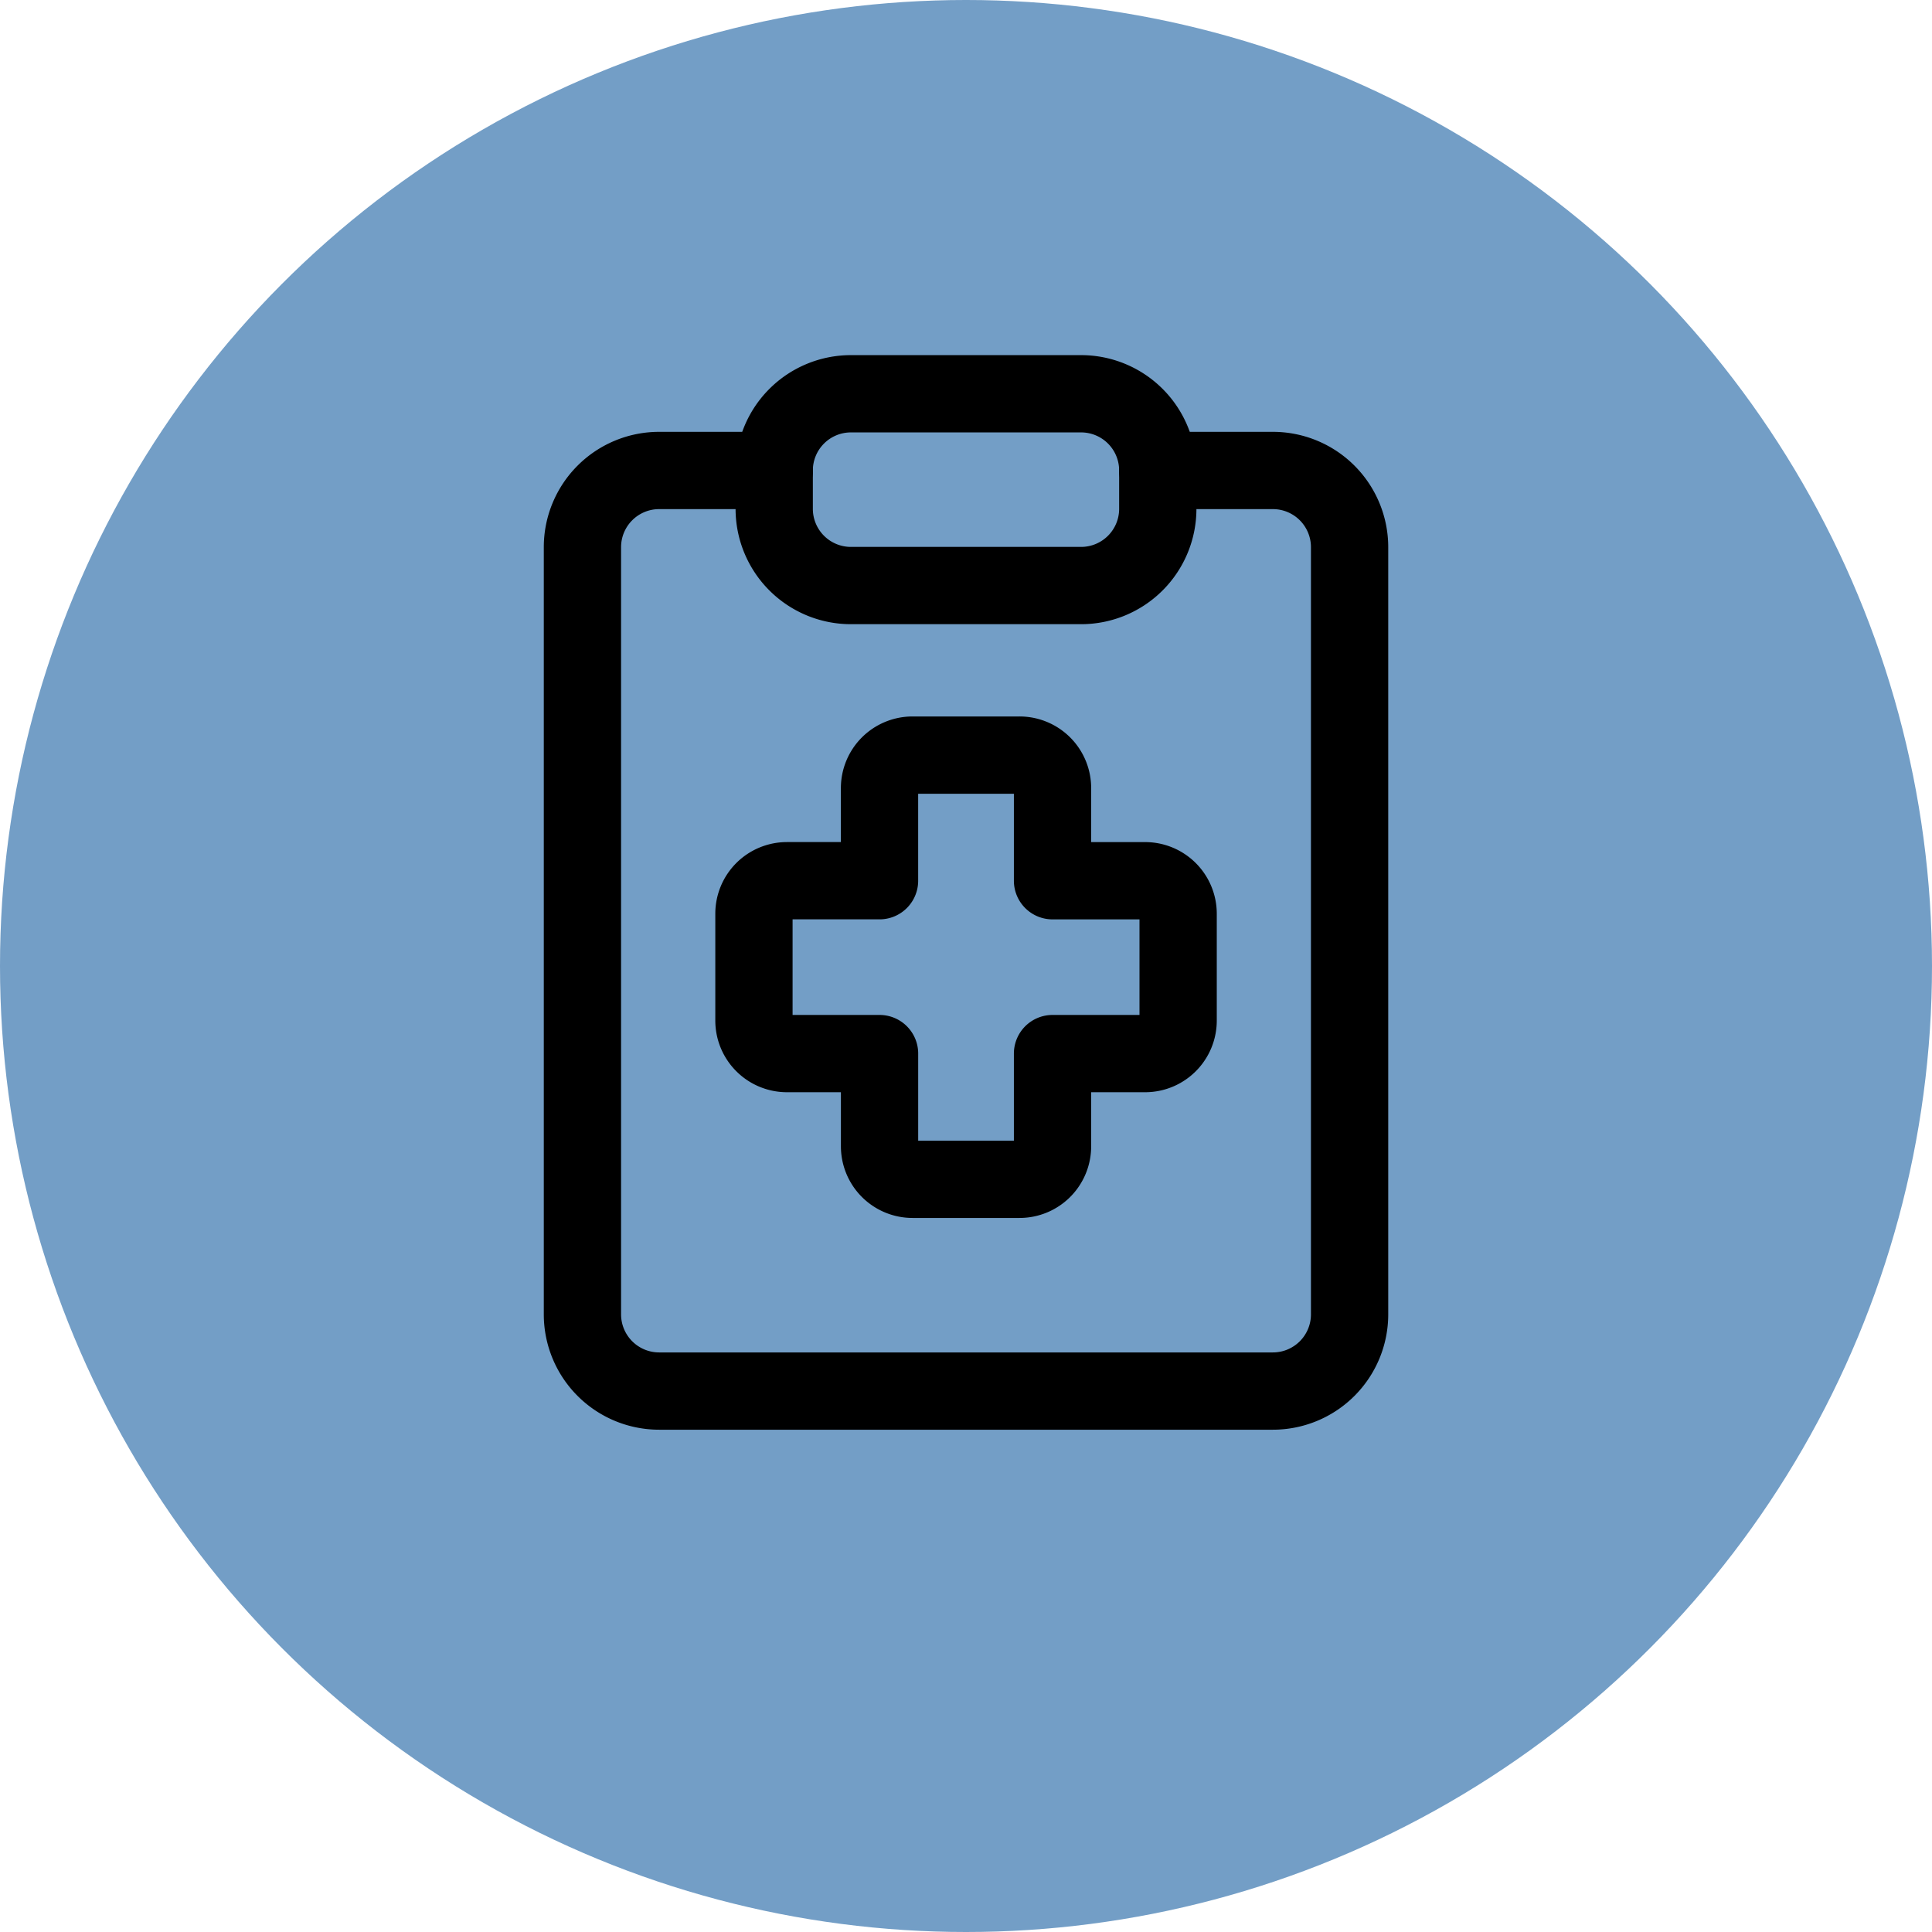 <svg xmlns="http://www.w3.org/2000/svg" width="75" height="75" viewBox="0 0 75 75">
  <g id="Group_2348" data-name="Group 2348" transform="translate(-360 -2344)">
    <circle id="Ellipse_36" data-name="Ellipse 36" cx="37.5" cy="37.5" r="37.5" transform="translate(360 2344)" fill="#739ec6"/>
    <g id="Icon_streamline-checkup-medical-report-clipboard" data-name="Icon streamline-checkup-medical-report-clipboard" transform="translate(377.467 2358)">
      <path id="Path_1537" data-name="Path 1537" d="M27.479,3.857h4.467a2.978,2.978,0,0,1,2.978,2.978V36.616a2.978,2.978,0,0,1-2.978,2.978H8.121a2.978,2.978,0,0,1-2.978-2.978V6.835A2.978,2.978,0,0,1,8.121,3.857h4.467" transform="translate(0 0.407)" fill="none" stroke="#000" stroke-linecap="round" stroke-linejoin="round" stroke-width="3"/>
      <path id="Path_1538" data-name="Path 1538" d="M23.591,1.286H14.657a2.978,2.978,0,0,0-2.978,2.978V5.753a2.978,2.978,0,0,0,2.978,2.978h8.934a2.978,2.978,0,0,0,2.978-2.978V4.264a2.978,2.978,0,0,0-2.978-2.978ZM17.048,15.313a1.281,1.281,0,0,0-1.281,1.281v3.595H12.173a1.281,1.281,0,0,0-1.281,1.281v4.154A1.282,1.282,0,0,0,12.173,26.9h3.595V30.5a1.282,1.282,0,0,0,1.281,1.281H21.2A1.281,1.281,0,0,0,22.483,30.5V26.9h3.595a1.281,1.281,0,0,0,1.281-1.281V21.468a1.281,1.281,0,0,0-1.281-1.278H22.483v-3.6A1.281,1.281,0,0,0,21.2,15.313H17.048Z" transform="translate(0.909 0)" fill="none" stroke="#000" stroke-linecap="round" stroke-linejoin="round" stroke-width="3"/>
    </g>
  </g>
</svg>
